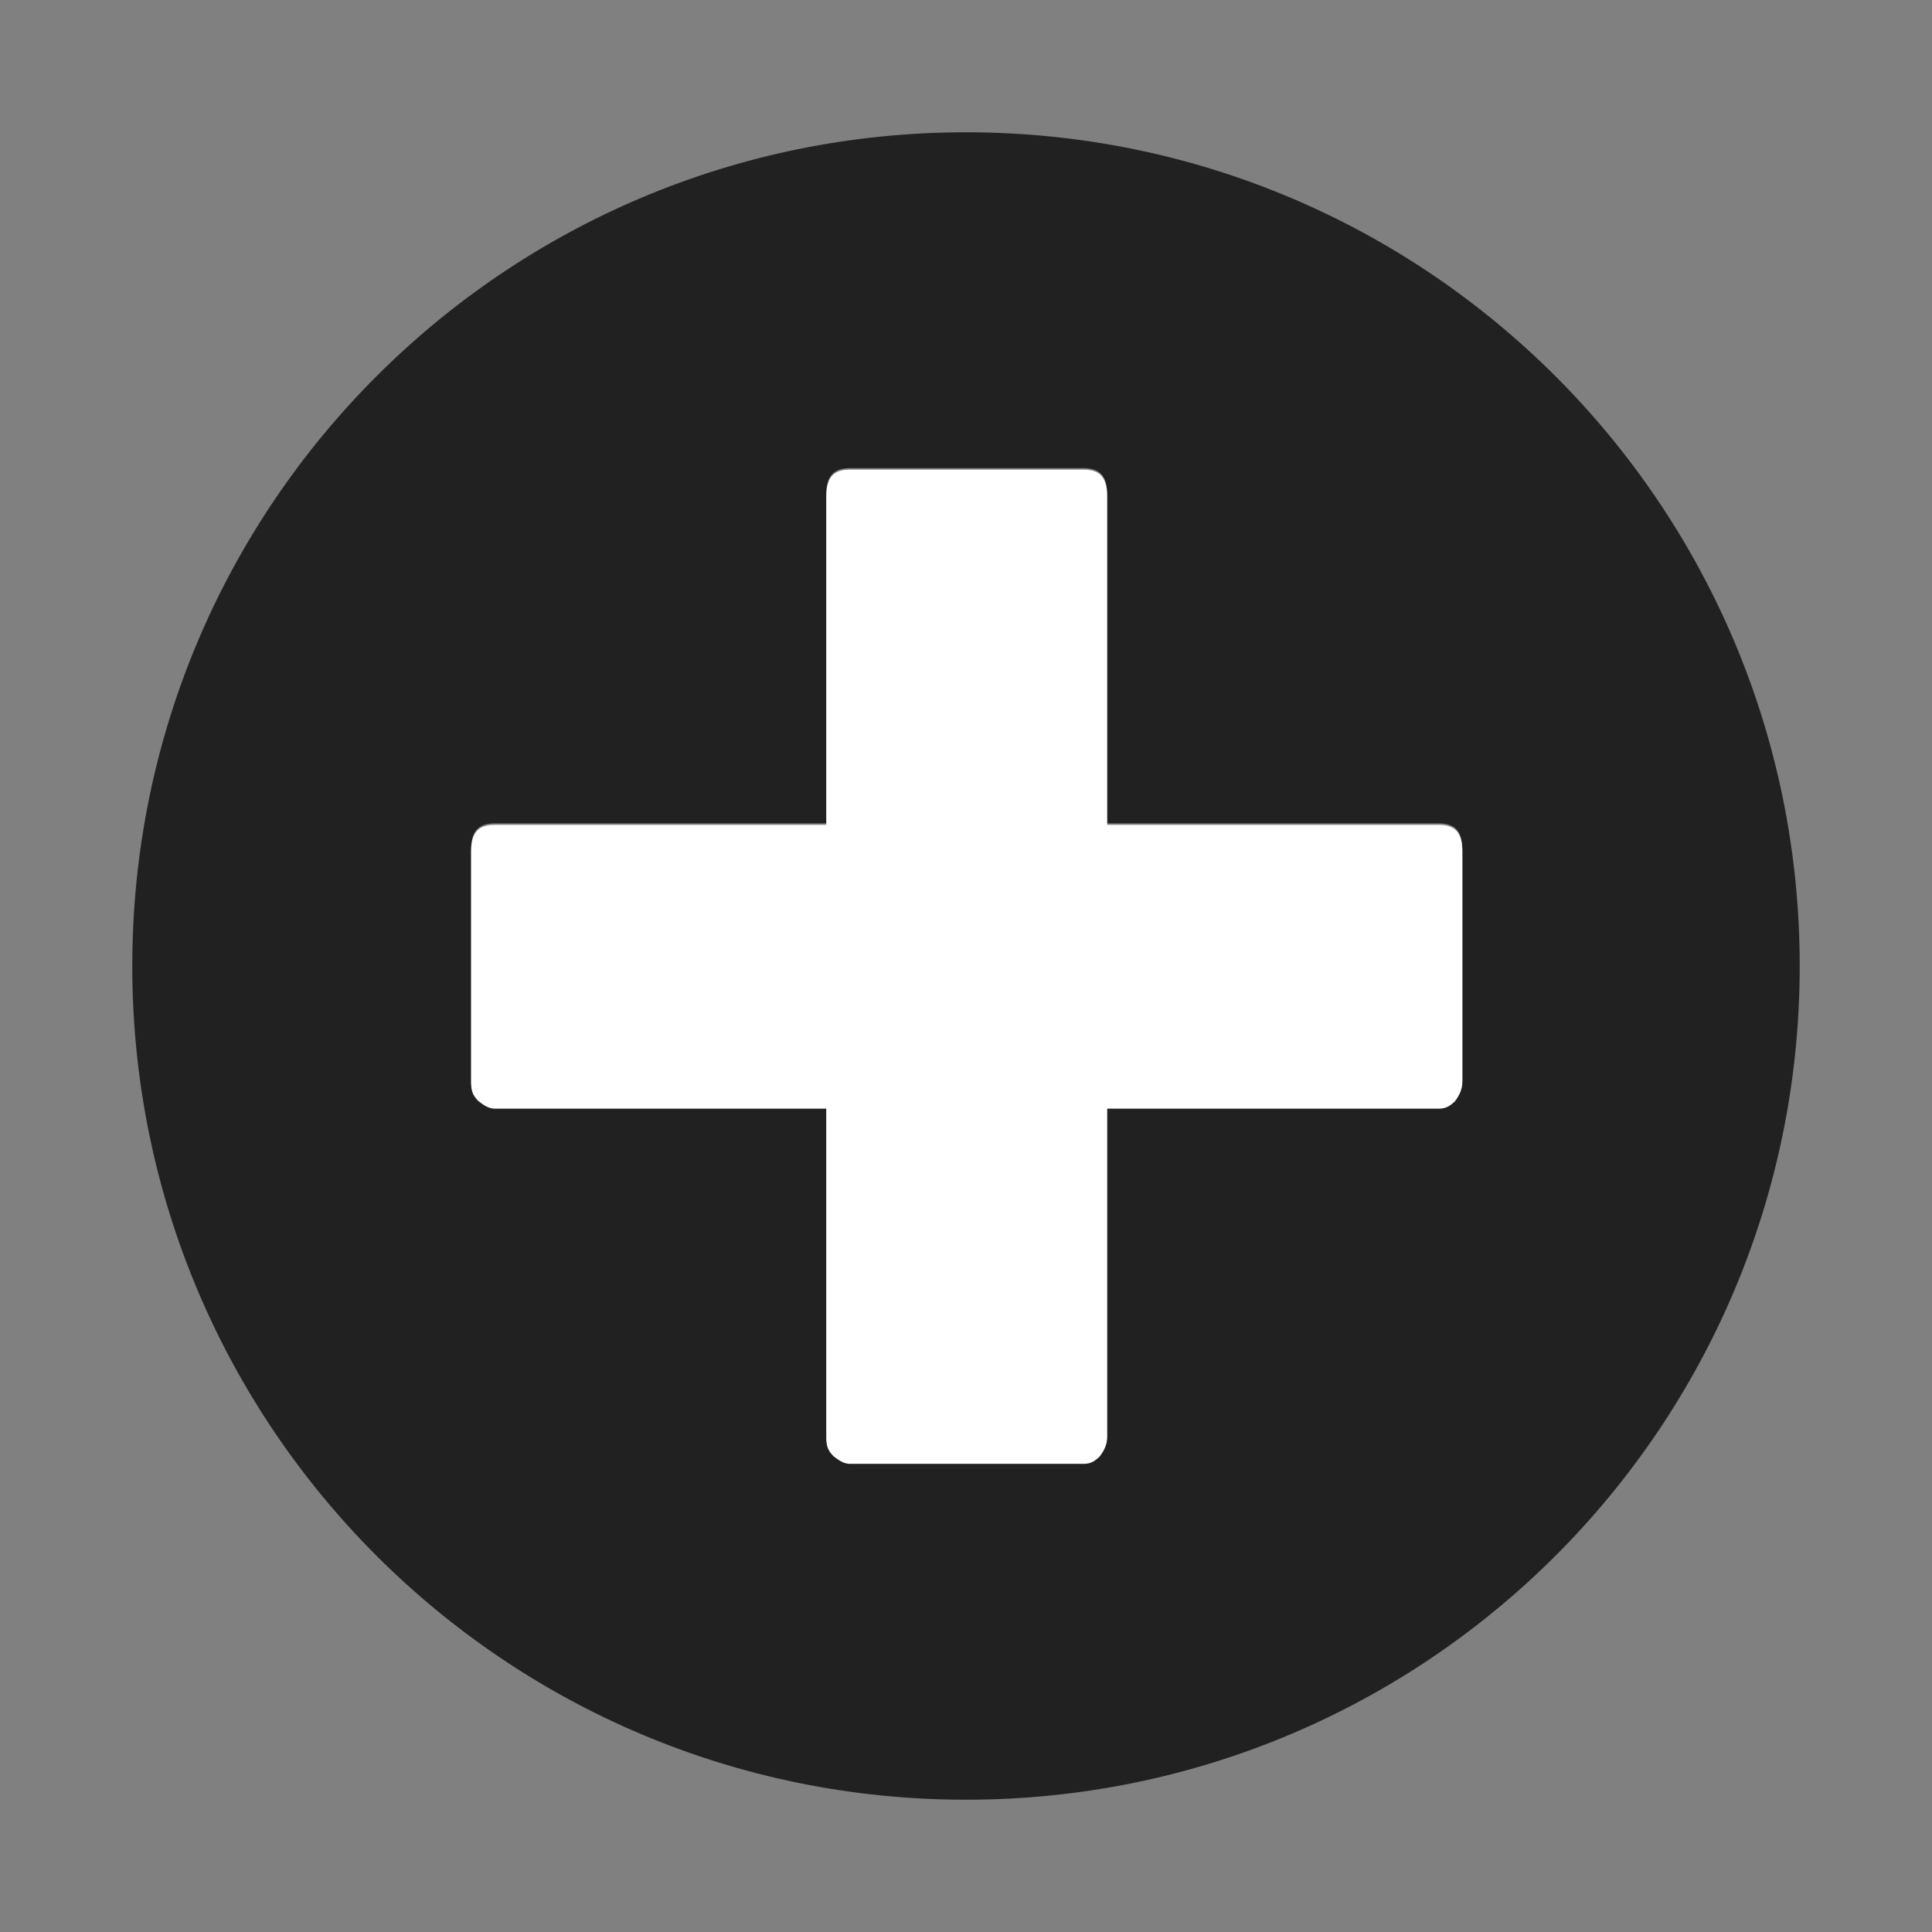 <svg width="32" height="32" viewBox="0 0 32 32" fill="none" xmlns="http://www.w3.org/2000/svg">
<rect x="0" y="0" width="32" height="32" fill="#808080" stroke="none"/>
<path d="M16 2.191C8.369 2.191 2.191 8.369 2.191 16C2.191 23.631 8.369 29.809 16 29.809C23.631 29.809 29.809 23.631 29.809 16C29.809 8.369 23.631 2.191 16 2.191ZM24.221 17.895C24.221 18.018 24.172 18.117 24.099 18.215C24 18.314 23.926 18.338 23.828 18.338H18.338V23.779C18.338 23.901 18.289 24 18.215 24.099C18.117 24.197 18.043 24.221 17.945 24.221H14.08C13.982 24.221 13.908 24.172 13.809 24.099C13.711 24 13.686 23.926 13.686 23.779V18.338H8.197C8.098 18.338 8.025 18.289 7.926 18.215C7.828 18.117 7.803 18.043 7.803 17.895V14.08C7.803 13.76 7.926 13.637 8.197 13.637H13.686V8.197C13.686 7.877 13.809 7.754 14.08 7.754H17.945C18.215 7.754 18.338 7.877 18.338 8.197V13.637H23.828C24.099 13.637 24.221 13.76 24.221 14.08C24.221 14.105 24.221 17.895 24.221 17.895Z" fill="#212121"/>
<path d="M18.338 13.662H23.828C24.099 13.662 24.221 13.785 24.221 14.105V17.92C24.221 18.043 24.172 18.142 24.099 18.24C24 18.338 23.926 18.363 23.828 18.363H18.338V23.803C18.338 23.926 18.289 24.025 18.215 24.123C18.117 24.221 18.043 24.246 17.945 24.246H14.08C13.982 24.246 13.908 24.197 13.809 24.123C13.711 24.025 13.686 23.951 13.686 23.803V18.363H8.197C8.098 18.363 8.025 18.314 7.926 18.24C7.828 18.142 7.803 18.068 7.803 17.92V14.105C7.803 13.785 7.926 13.662 8.197 13.662H13.686V8.222C13.686 7.902 13.809 7.778 14.08 7.778H17.945C18.215 7.778 18.338 7.902 18.338 8.222V13.662Z" fill="white"/>
</svg>

